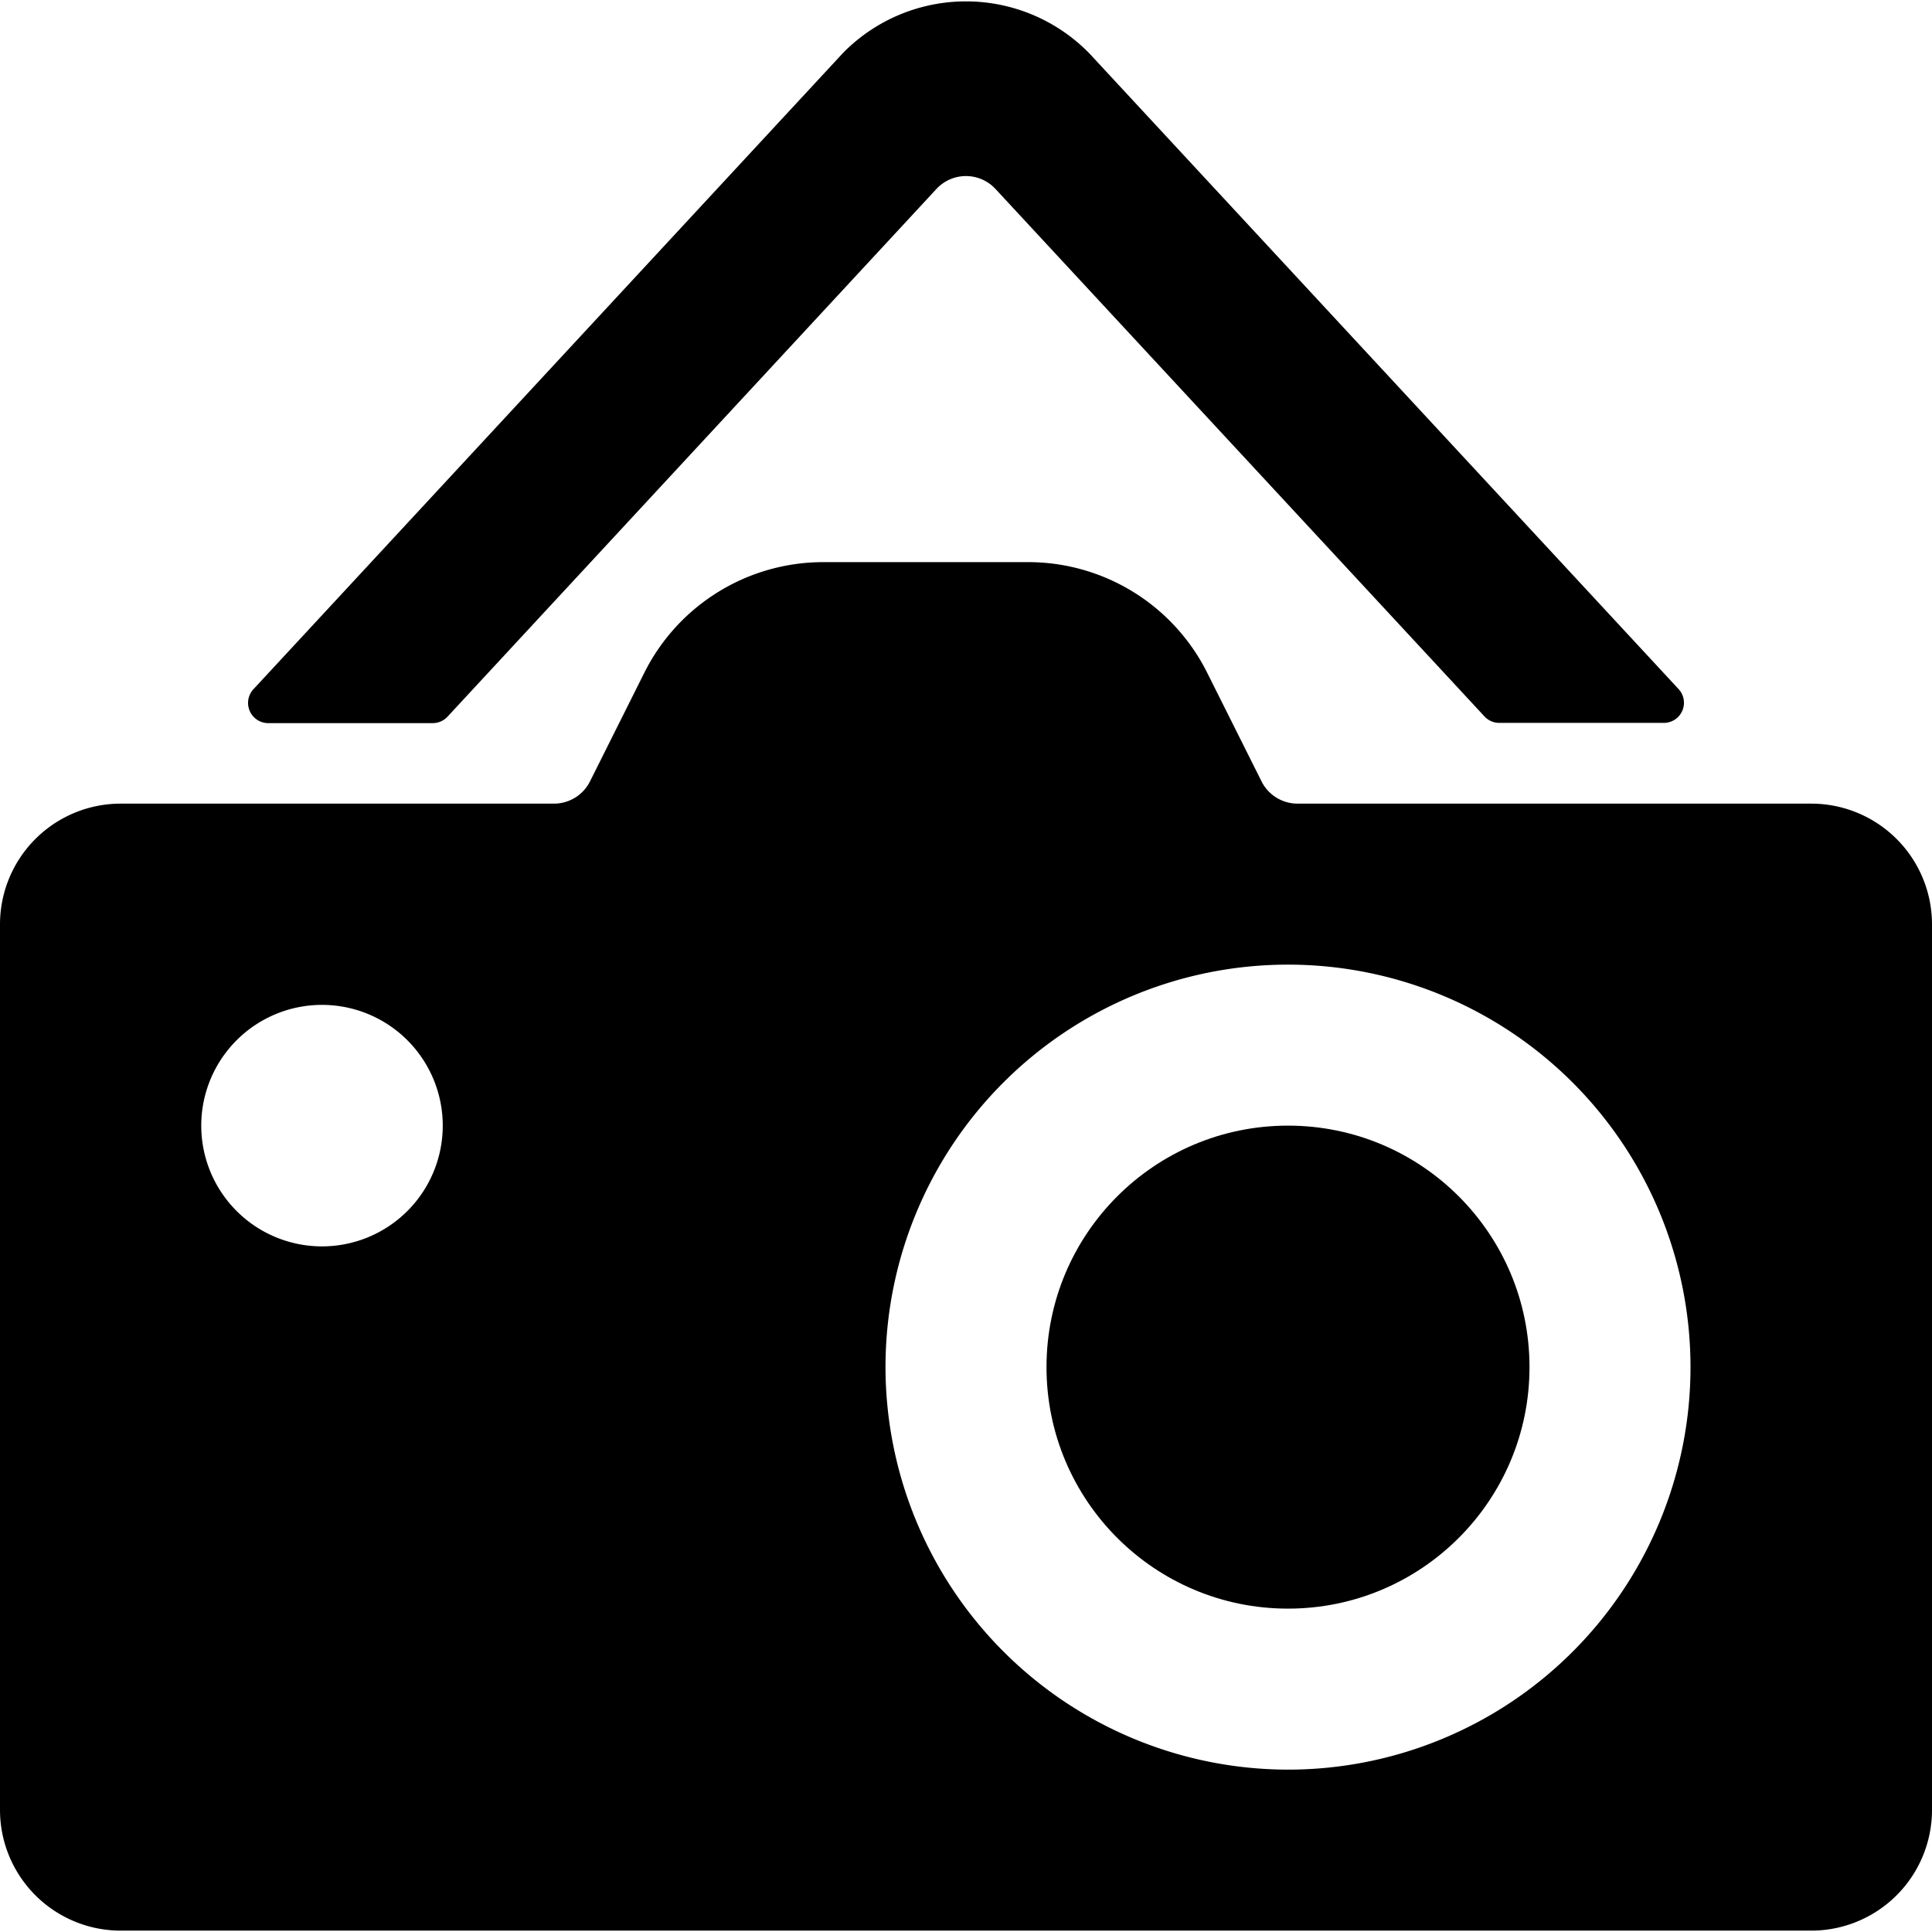 <svg xmlns="http://www.w3.org/2000/svg" viewBox="0 0 24 24" id="Bold"><path d="M11.633,2.347a.5.5,0,0,1,.733,0L18.441,8.9a.25.25,0,0,0,.183.08h2.045a.25.25,0,0,0,.183-.42L13.535.666a2.141,2.141,0,0,0-3.061-.01L3.147,8.563a.251.251,0,0,0,.184.42H5.375a.252.252,0,0,0,.184-.08Z"/><circle cx="16" cy="16.983" r="3"/><path d="M24,11.483a1.5,1.5,0,0,0-1.5-1.5H16.118a.5.5,0,0,1-.447-.277L15,8.365a2.486,2.486,0,0,0-2.236-1.382H10.236A2.486,2.486,0,0,0,8,8.365L7.329,9.707a.5.5,0,0,1-.447.276H1.5a1.5,1.5,0,0,0-1.5,1.5v11a1.5,1.5,0,0,0,1.5,1.5h21a1.5,1.5,0,0,0,1.5-1.5Zm-18.5,2.5a1.5,1.5,0,1,1-1.5-1.5A1.5,1.5,0,0,1,5.5,13.983Zm5.5,3a5,5,0,1,1,5,5A5.006,5.006,0,0,1,11,16.983Z"/></svg>
